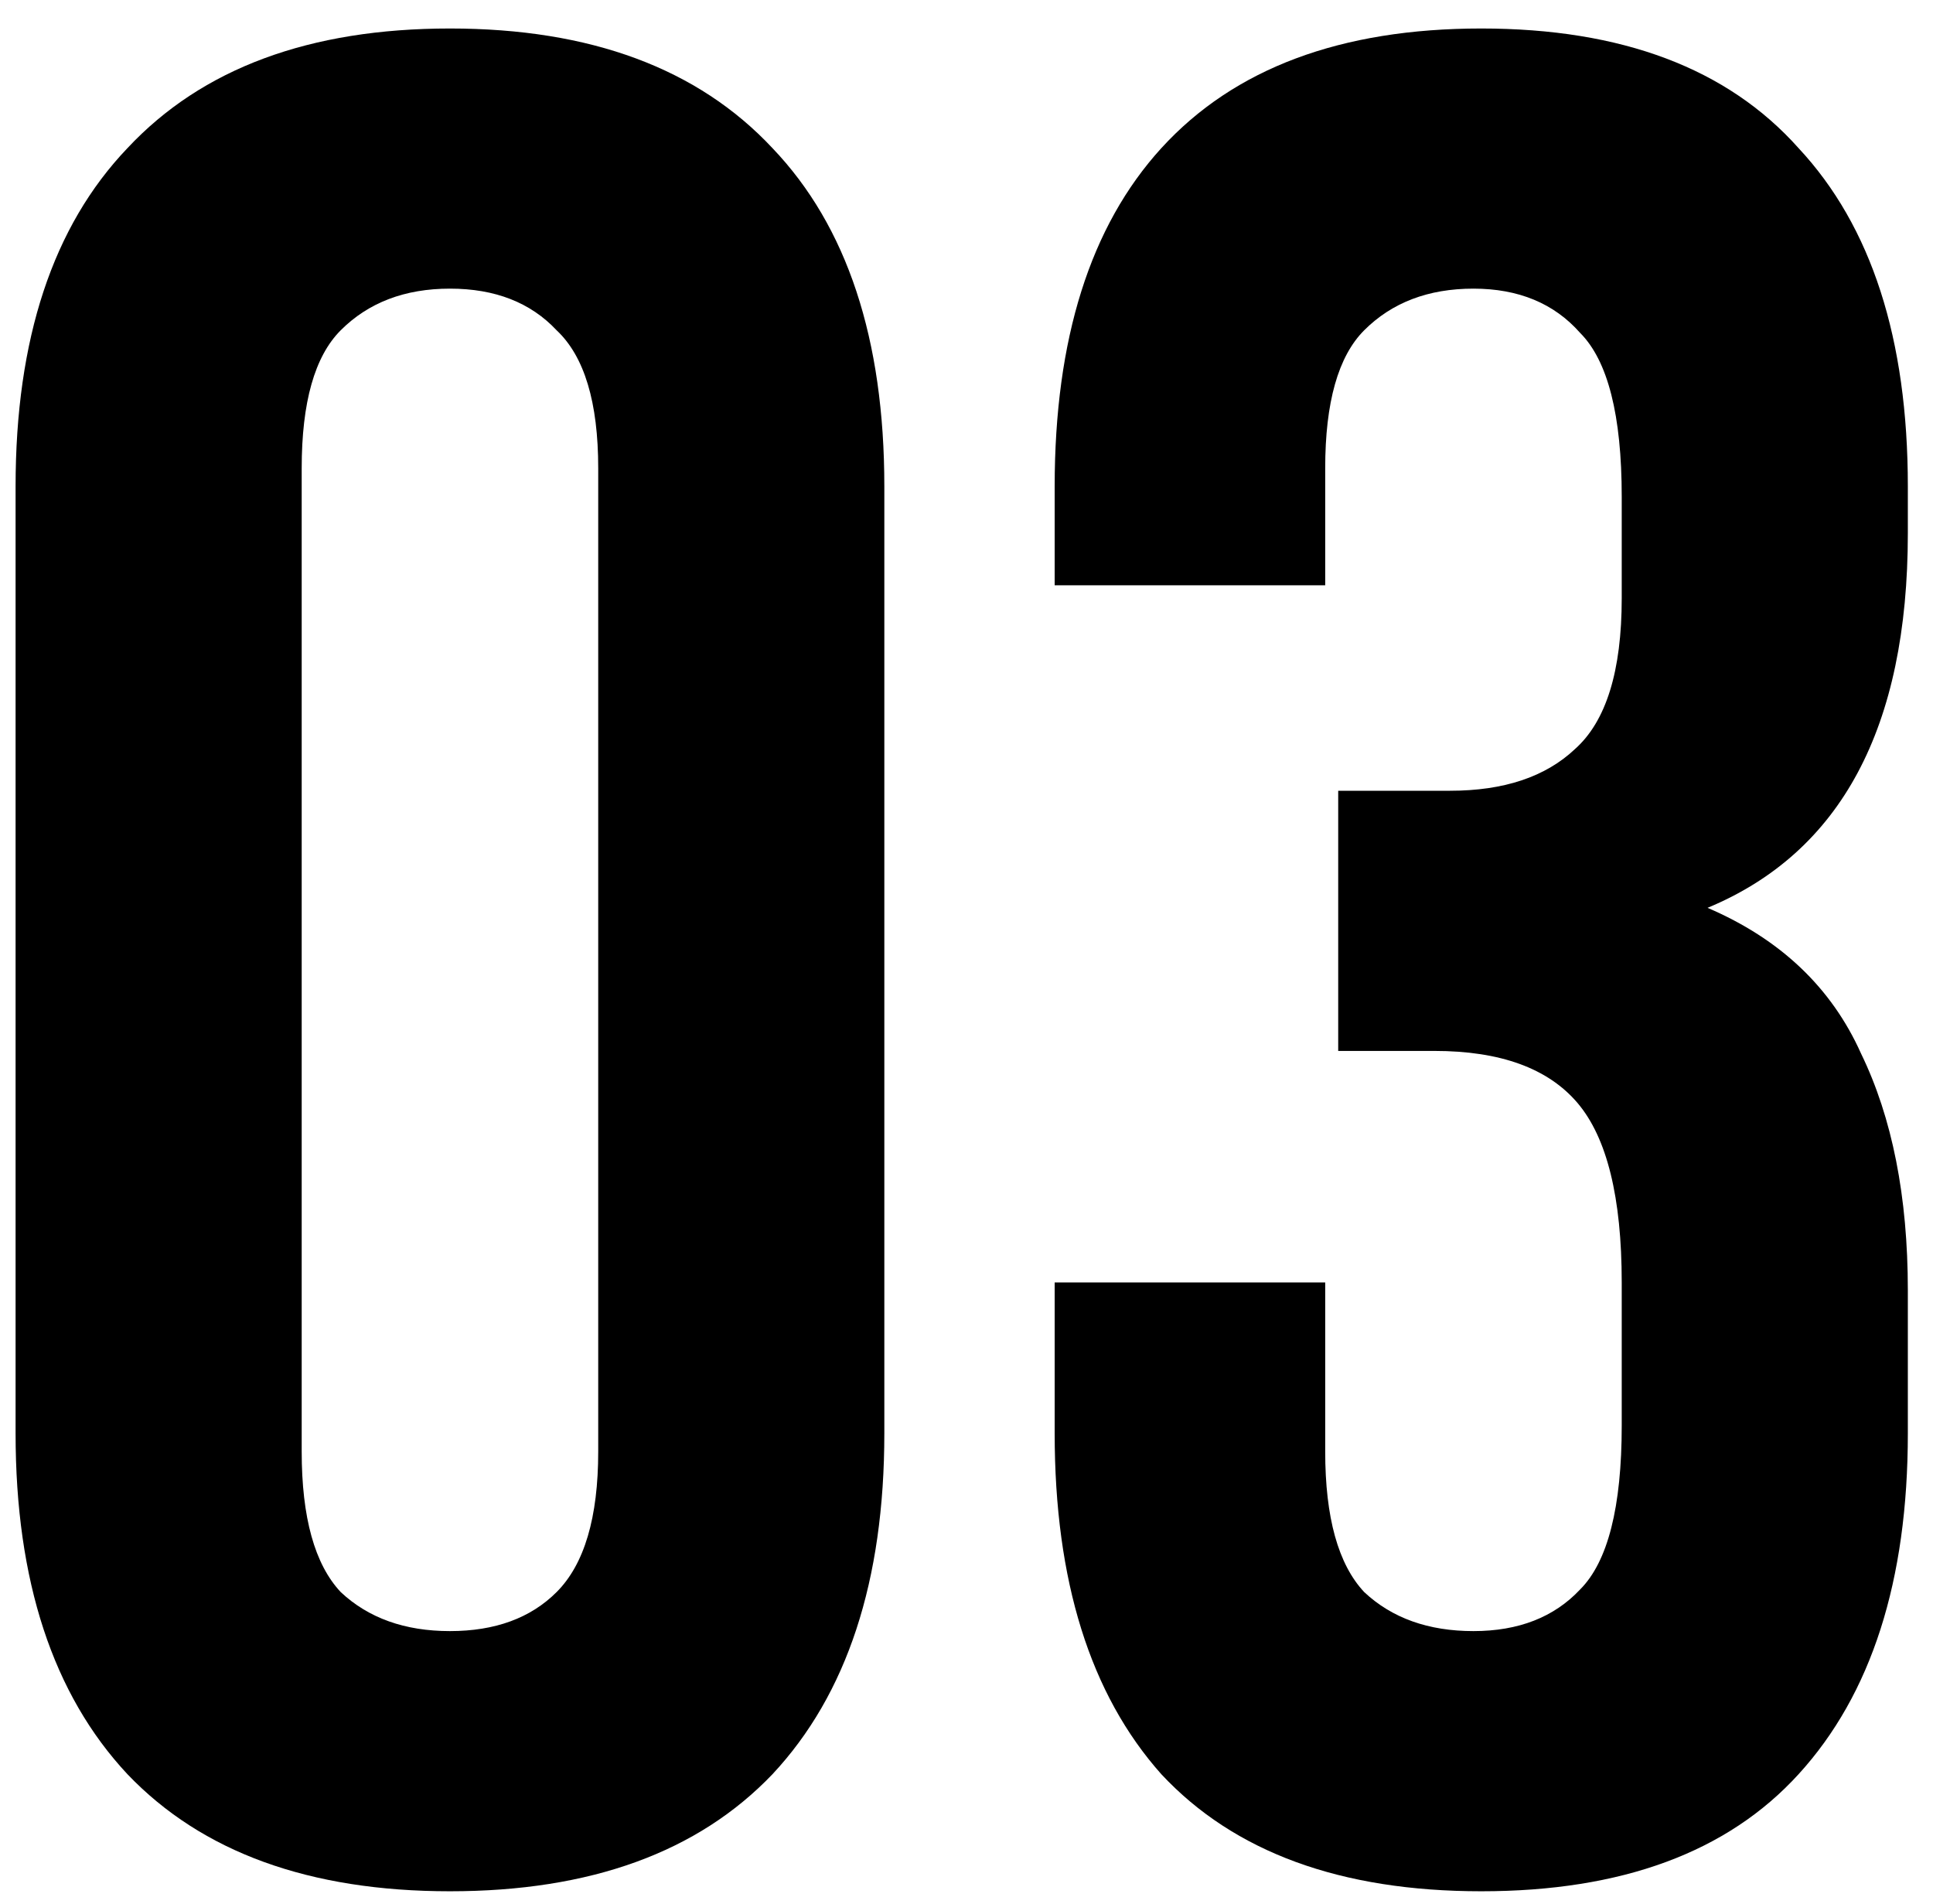 <?xml version="1.0" encoding="UTF-8"?> <svg xmlns="http://www.w3.org/2000/svg" width="65" height="64" viewBox="0 0 65 64" fill="none"> <path d="M10.145 48.802C10.145 51.018 10.582 52.592 11.457 53.525C12.39 54.4 13.614 54.837 15.13 54.837C16.647 54.837 17.842 54.4 18.717 53.525C19.65 52.592 20.116 51.018 20.116 48.802V15.74C20.116 13.524 19.65 11.979 18.717 11.104C17.842 10.171 16.647 9.704 15.13 9.704C13.614 9.704 12.39 10.171 11.457 11.104C10.582 11.979 10.145 13.524 10.145 15.74V48.802ZM0.524 16.352C0.524 11.396 1.777 7.605 4.285 4.981C6.792 2.299 10.407 0.958 15.13 0.958C19.854 0.958 23.469 2.299 25.976 4.981C28.484 7.605 29.737 11.396 29.737 16.352V48.19C29.737 53.146 28.484 56.965 25.976 59.648C23.469 62.272 19.854 63.584 15.13 63.584C10.407 63.584 6.792 62.272 4.285 59.648C1.777 56.965 0.524 53.146 0.524 48.19V16.352ZM54.533 16.702C54.533 13.961 54.066 12.124 53.133 11.191C52.259 10.2 51.063 9.704 49.547 9.704C48.031 9.704 46.806 10.171 45.873 11.104C44.999 11.979 44.562 13.524 44.562 15.74V19.676H35.465V16.352C35.465 11.396 36.66 7.605 39.051 4.981C41.5 2.299 45.086 0.958 49.809 0.958C54.533 0.958 58.09 2.299 60.48 4.981C62.929 7.605 64.154 11.396 64.154 16.352V17.926C64.154 24.457 61.909 28.655 57.419 30.521C59.868 31.571 61.588 33.204 62.58 35.419C63.629 37.577 64.154 40.23 64.154 43.379V48.19C64.154 53.146 62.929 56.965 60.48 59.648C58.09 62.272 54.533 63.584 49.809 63.584C45.086 63.584 41.5 62.272 39.051 59.648C36.66 56.965 35.465 53.146 35.465 48.19V43.117H44.562V48.802C44.562 51.018 44.999 52.592 45.873 53.525C46.806 54.4 48.031 54.837 49.547 54.837C51.063 54.837 52.259 54.37 53.133 53.438C54.066 52.505 54.533 50.668 54.533 47.927V43.117C54.533 40.259 54.037 38.248 53.046 37.081C52.054 35.915 50.451 35.332 48.235 35.332H44.999V26.585H48.76C50.568 26.585 51.967 26.119 52.958 25.186C54.008 24.253 54.533 22.562 54.533 20.113V16.702Z" fill="black"></path> </svg> 